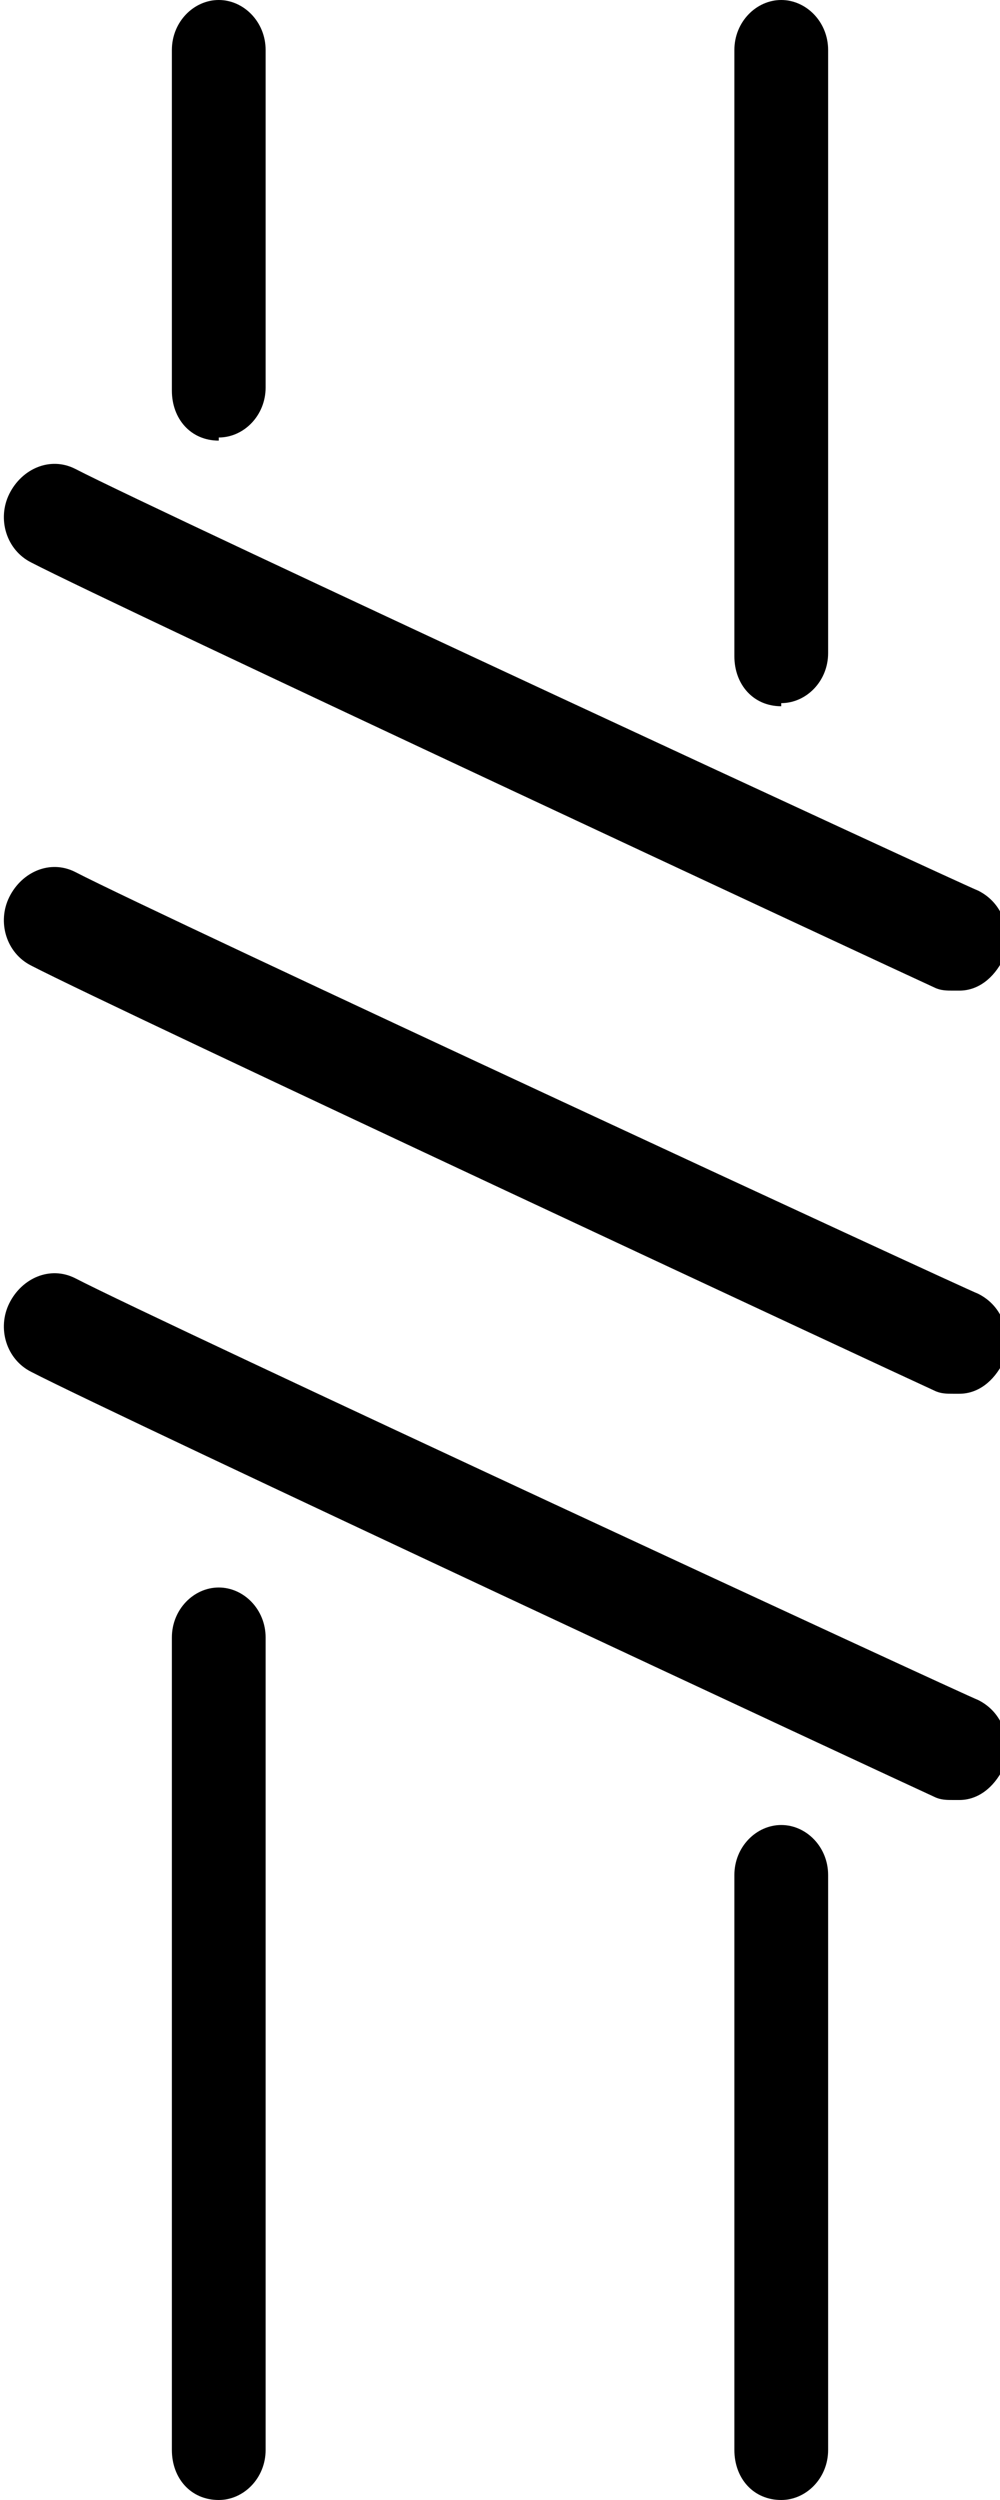 <?xml version="1.0" encoding="UTF-8"?>
<svg xmlns="http://www.w3.org/2000/svg" viewBox="0 0 32 80">
  <g data-name="Layer 2">
    <path d="M7 14.1c-.9 0-1.5-.7-1.5-1.6V1.6C5.5.7 6.2 0 7 0s1.5.7 1.5 1.6v10.8c0 .9-.7 1.6-1.5 1.6Zm18 8.5c-.9 0-1.5-.7-1.5-1.6V1.6c0-.9.7-1.6 1.5-1.6s1.5.7 1.5 1.6v19.3c0 .9-.7 1.6-1.5 1.6Zm5.5 9.1c-.2 0-.4 0-.6-.1C28.8 31.1 3.7 19.4 1 18c-.8-.4-1.1-1.4-.7-2.2.4-.8 1.3-1.2 2.1-.8C5.1 16.4 31 28.4 31.3 28.5c.8.4 1.1 1.3.8 2.2-.3.6-.8 1-1.4 1Zm0 12.9c-.2 0-.4 0-.6-.1C28.8 44 3.7 32.3 1 30.9c-.8-.4-1.1-1.4-.7-2.2.4-.8 1.3-1.2 2.1-.8C5.1 29.3 31 41.3 31.3 41.4c.8.4 1.1 1.3.8 2.2-.3.6-.8 1-1.4 1Zm0 13c-.2 0-.4 0-.6-.1C28.8 57 3.7 45.3 1 43.9c-.8-.4-1.1-1.4-.7-2.2.4-.8 1.3-1.2 2.1-.8C5.1 42.3 31 54.3 31.3 54.4c.8.4 1.1 1.3.8 2.2-.3.6-.8 1-1.4 1ZM7 80c-.9 0-1.5-.7-1.5-1.6v-26c0-.9.7-1.6 1.5-1.6s1.5.7 1.5 1.6v26c0 .9-.7 1.6-1.5 1.6Zm18 0c-.9 0-1.5-.7-1.5-1.6V60c0-.9.7-1.6 1.5-1.6s1.5.7 1.5 1.6v18.4c0 .9-.7 1.6-1.5 1.6Z" data-name="Groupe 3420"></path>
  </g>
</svg>
